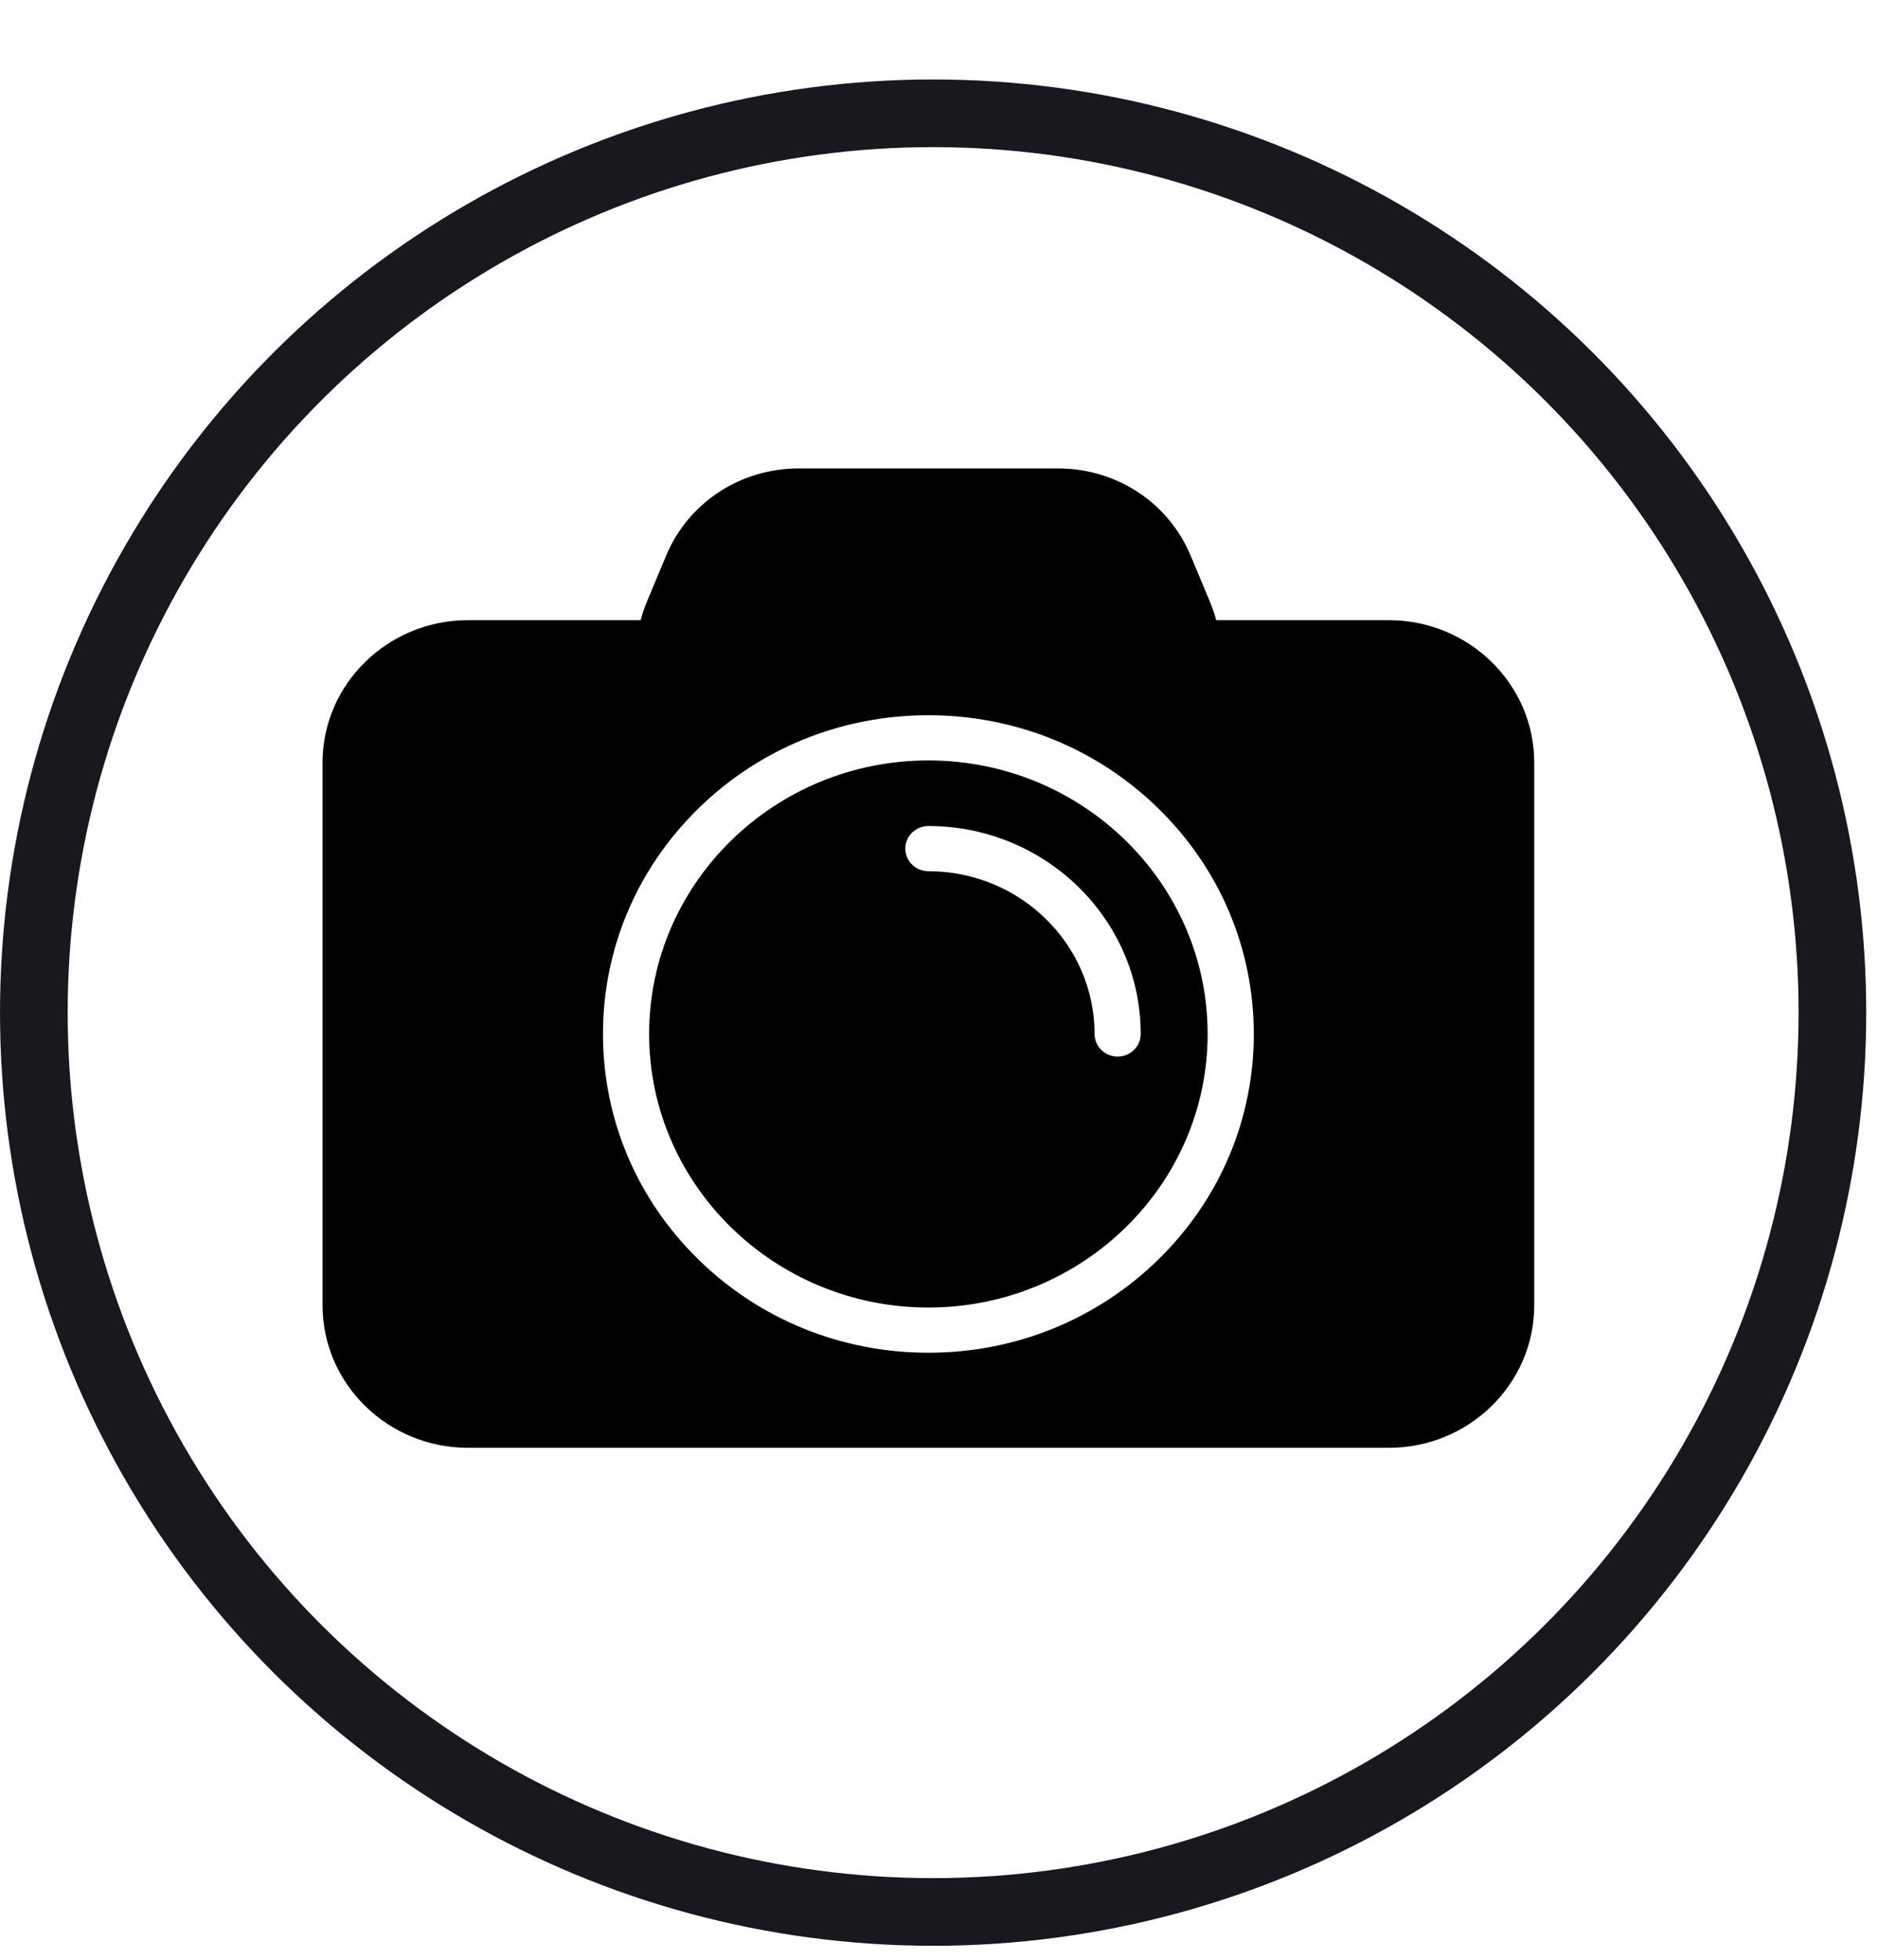<svg width="92" height="96" viewBox="0 0 92 96" fill="none" xmlns="http://www.w3.org/2000/svg">
<g filter="url(#filter0_d)">
<circle cx="45.712" cy="46.289" r="44.054" transform="rotate(90 45.712 46.289)" fill="white" stroke="#18191F" stroke-width="3.315"/>
<g clip-path="url(#clip0)">
<path d="M68.035 27.064L59.578 27.064C59.498 26.756 59.394 26.453 59.27 26.156L58.326 23.899C57.242 21.305 54.694 19.631 51.834 19.631L39.128 19.631C36.268 19.631 33.719 21.305 32.635 23.899L31.692 26.156C31.568 26.453 31.464 26.756 31.384 27.064L22.929 27.064C18.997 27.064 15.801 30.195 15.801 34.043L15.801 60.627C15.801 64.475 18.997 67.606 22.926 67.606L68.035 67.606C71.964 67.606 75.16 64.475 75.16 60.627L75.16 34.043C75.16 30.195 71.964 27.064 68.035 27.064Z" fill="black"/>
<path d="M45.48 60.735C37.937 60.735 31.8 54.724 31.8 47.334C31.8 39.946 37.937 33.935 45.48 33.935C53.023 33.935 59.16 39.946 59.16 47.334C59.161 54.724 53.024 60.735 45.48 60.735ZM45.48 31.721C41.221 31.721 37.218 33.345 34.208 36.294C31.198 39.242 29.539 43.165 29.539 47.334C29.539 51.505 31.198 55.426 34.208 58.376C37.218 61.325 41.223 62.949 45.48 62.949C49.738 62.949 53.741 61.325 56.752 58.376C59.762 55.428 61.421 51.507 61.421 47.334C61.421 43.163 59.762 39.242 56.752 36.294C53.741 33.345 49.738 31.721 45.48 31.721Z" fill="white"/>
<path d="M45.48 37.148C44.856 37.148 44.35 37.644 44.35 38.255C44.35 38.866 44.856 39.362 45.48 39.362C49.969 39.362 53.621 42.939 53.621 47.336C53.621 47.947 54.127 48.443 54.751 48.443C55.375 48.443 55.882 47.947 55.882 47.336C55.882 41.718 51.216 37.148 45.48 37.148Z" fill="white"/>
</g>
</g>
<defs>
<filter id="filter0_d" x="0" y="0.577" width="91.423" height="94.738" filterUnits="userSpaceOnUse" color-interpolation-filters="sRGB">
<feFlood flood-opacity="0" result="BackgroundImageFix"/>
<feColorMatrix in="SourceAlpha" type="matrix" values="0 0 0 0 0 0 0 0 0 0 0 0 0 0 0 0 0 0 127 0"/>
<feOffset dy="3.315"/>
<feColorMatrix type="matrix" values="0 0 0 0 0.094 0 0 0 0 0.098 0 0 0 0 0.122 0 0 0 1 0"/>
<feBlend mode="normal" in2="BackgroundImageFix" result="effect1_dropShadow"/>
<feBlend mode="normal" in="SourceGraphic" in2="effect1_dropShadow" result="shape"/>
</filter>
<clipPath id="clip0">
<rect width="59.359" height="47.975" fill="white" transform="translate(15.801 19.631)"/>
</clipPath>
</defs>
</svg>
